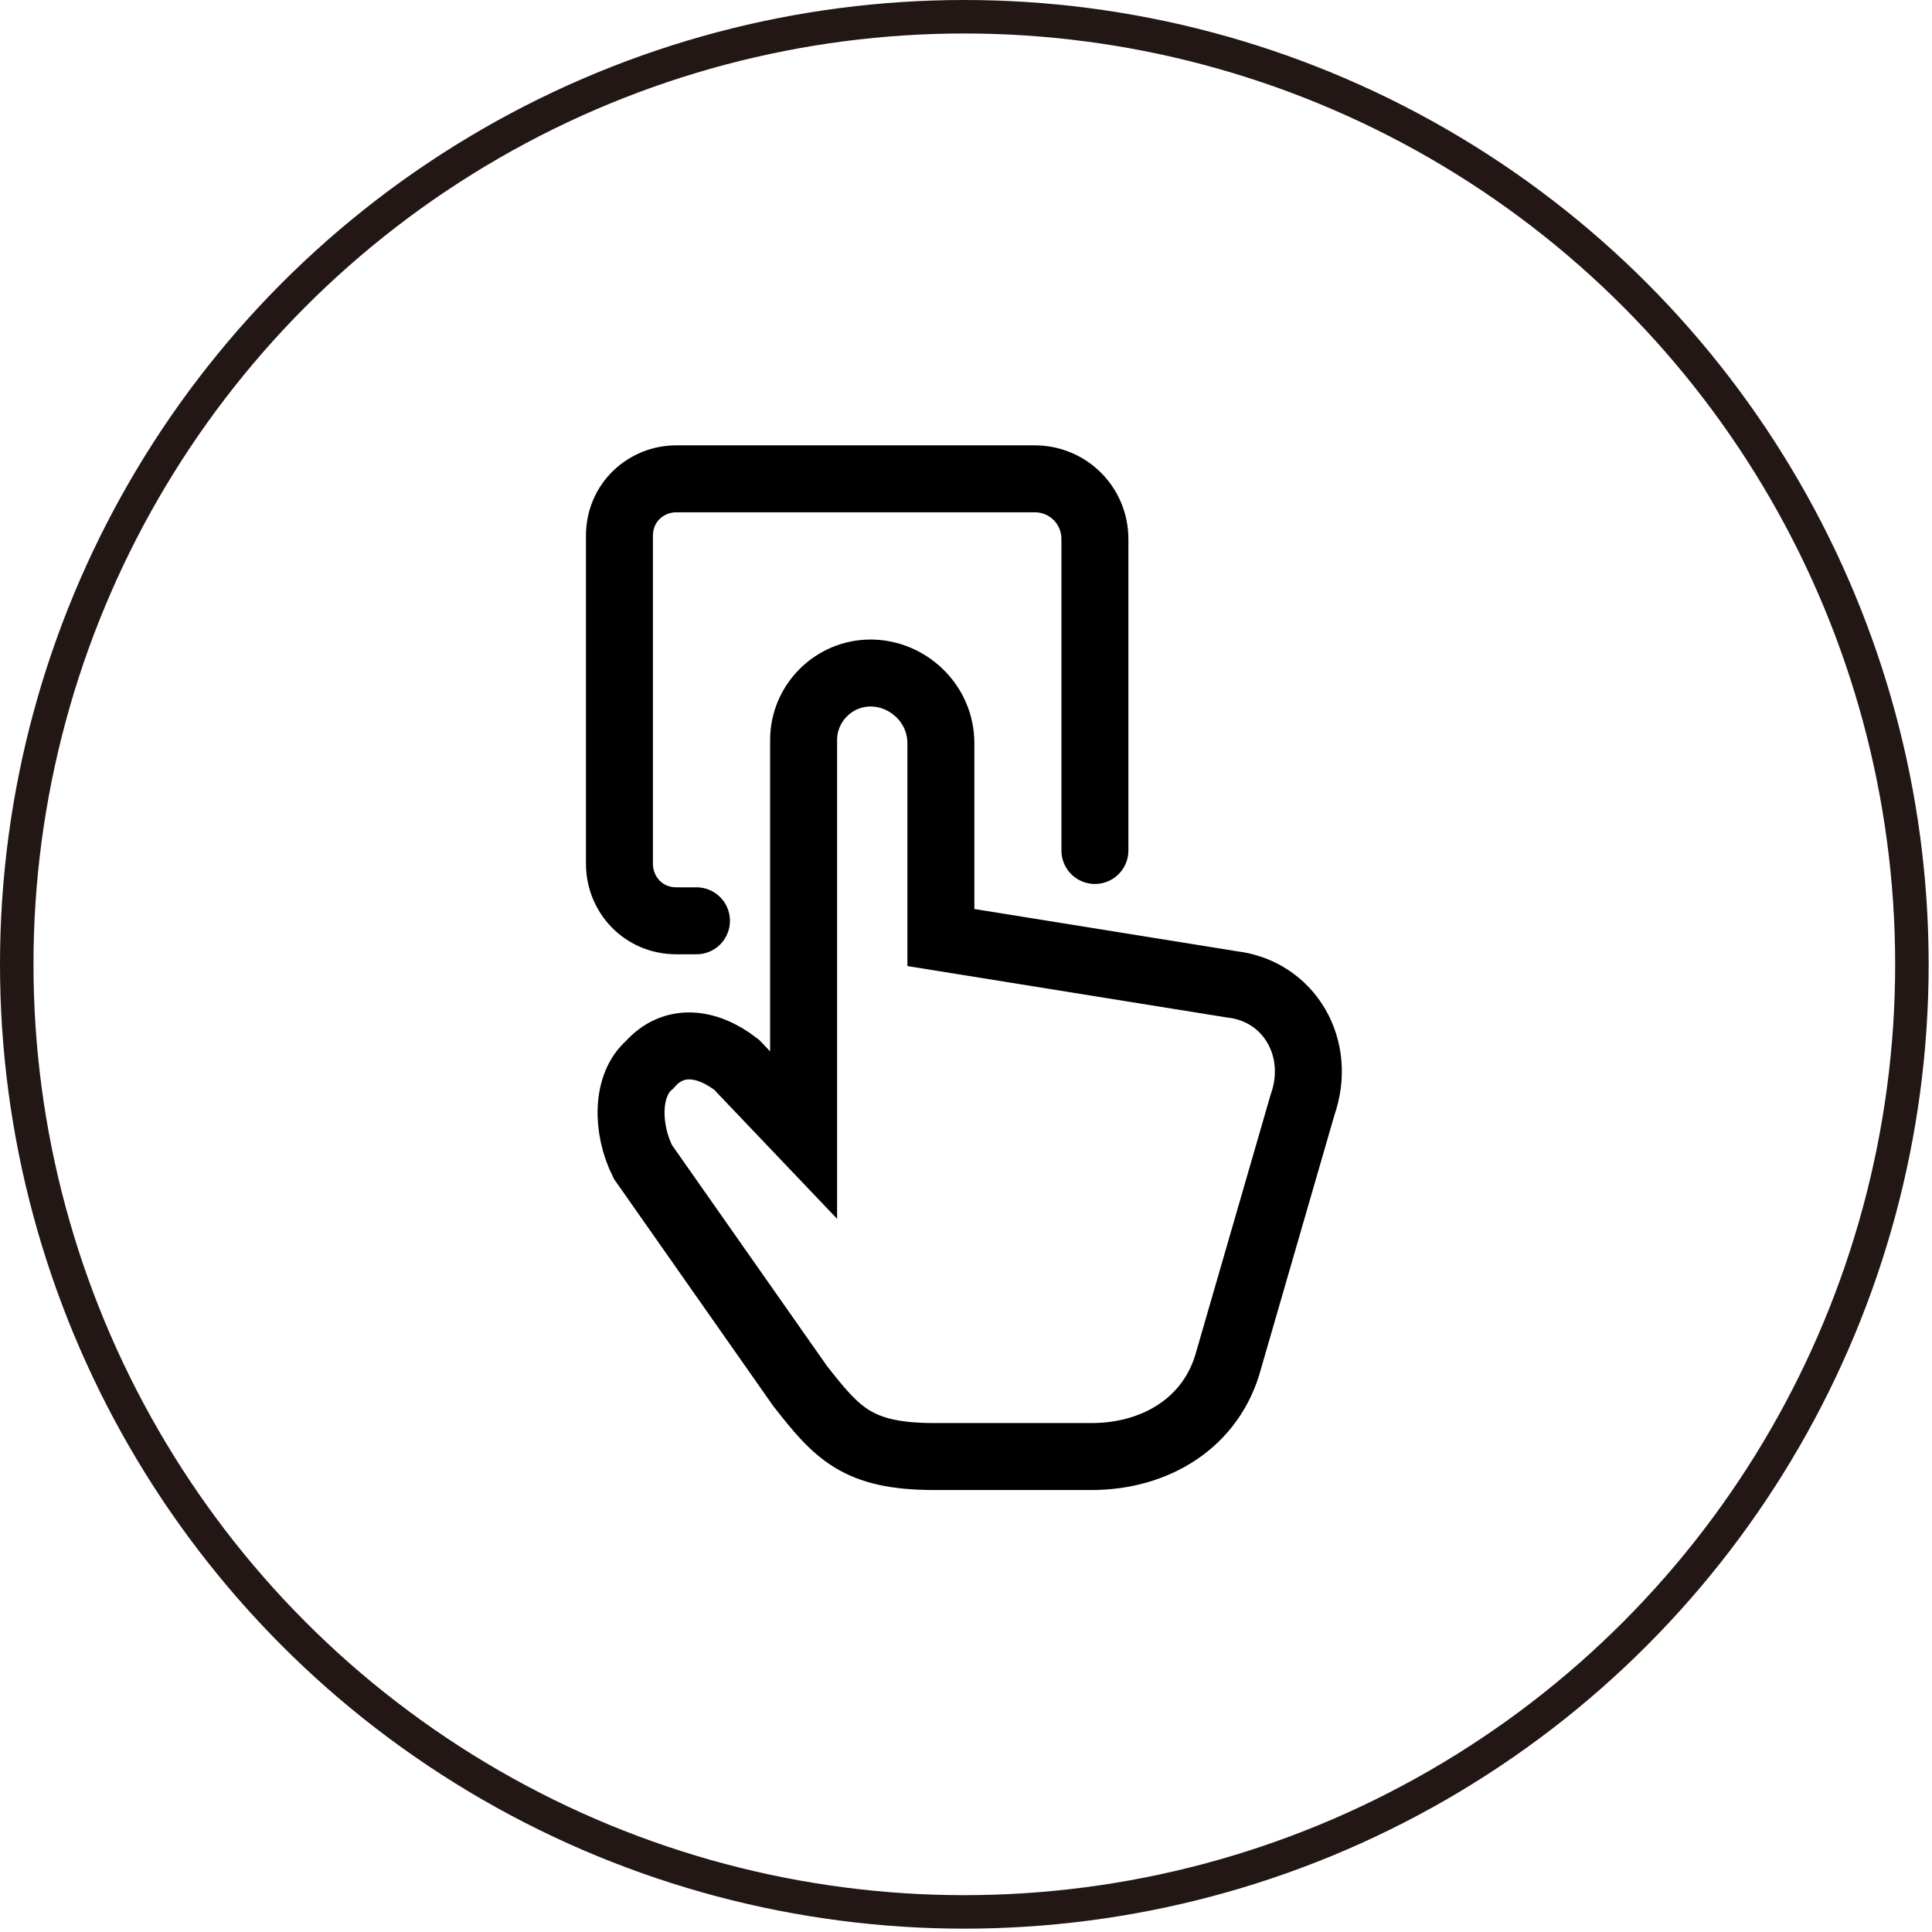 <?xml version="1.0" encoding="utf-8"?>
<!-- Generator: Adobe Illustrator 26.0.0, SVG Export Plug-In . SVG Version: 6.00 Build 0)  -->
<svg version="1.1" id="图层_1" xmlns="http://www.w3.org/2000/svg" xmlns:xlink="http://www.w3.org/1999/xlink" x="0px" y="0px"
	 viewBox="0 0 57.7 57.7" style="enable-background:new 0 0 57.7 57.7;" xml:space="preserve">
<style type="text/css">
	.st0{fill:none;stroke:#221714;stroke-linecap:round;stroke-miterlimit:10;}
	.st1{fill:none;stroke:#000000;stroke-width:2;stroke-linecap:round;stroke-miterlimit:10;}
</style>
<circle class="st0" cx="28.8" cy="28.8" r="28.3"/>
<g>
	<path class="st1" d="M36.8,29.4L28.1,28v-5.8c0-1.2-1-2.1-2.1-2.1h0c-1.1,0-2,0.9-2,2v7.6h0l0,4.2l-2-2.1c-0.9-0.7-1.9-0.8-2.6,0
		l0,0c-0.7,0.6-0.7,1.9-0.2,2.9l4.7,6.7c1.1,1.4,1.7,2.1,4,2.1h4.7c1.9,0,3.6-1,4.1-2.9l2.2-7.6C39.5,31.3,38.5,29.6,36.8,29.4z"/>
	<path class="st1" d="M20.8,27.5h-0.6c-1,0-1.7-0.8-1.7-1.7V16c0-1,0.8-1.7,1.7-1.7h10.7c1,0,1.8,0.8,1.8,1.8v9.3"/>
</g>
</svg>
